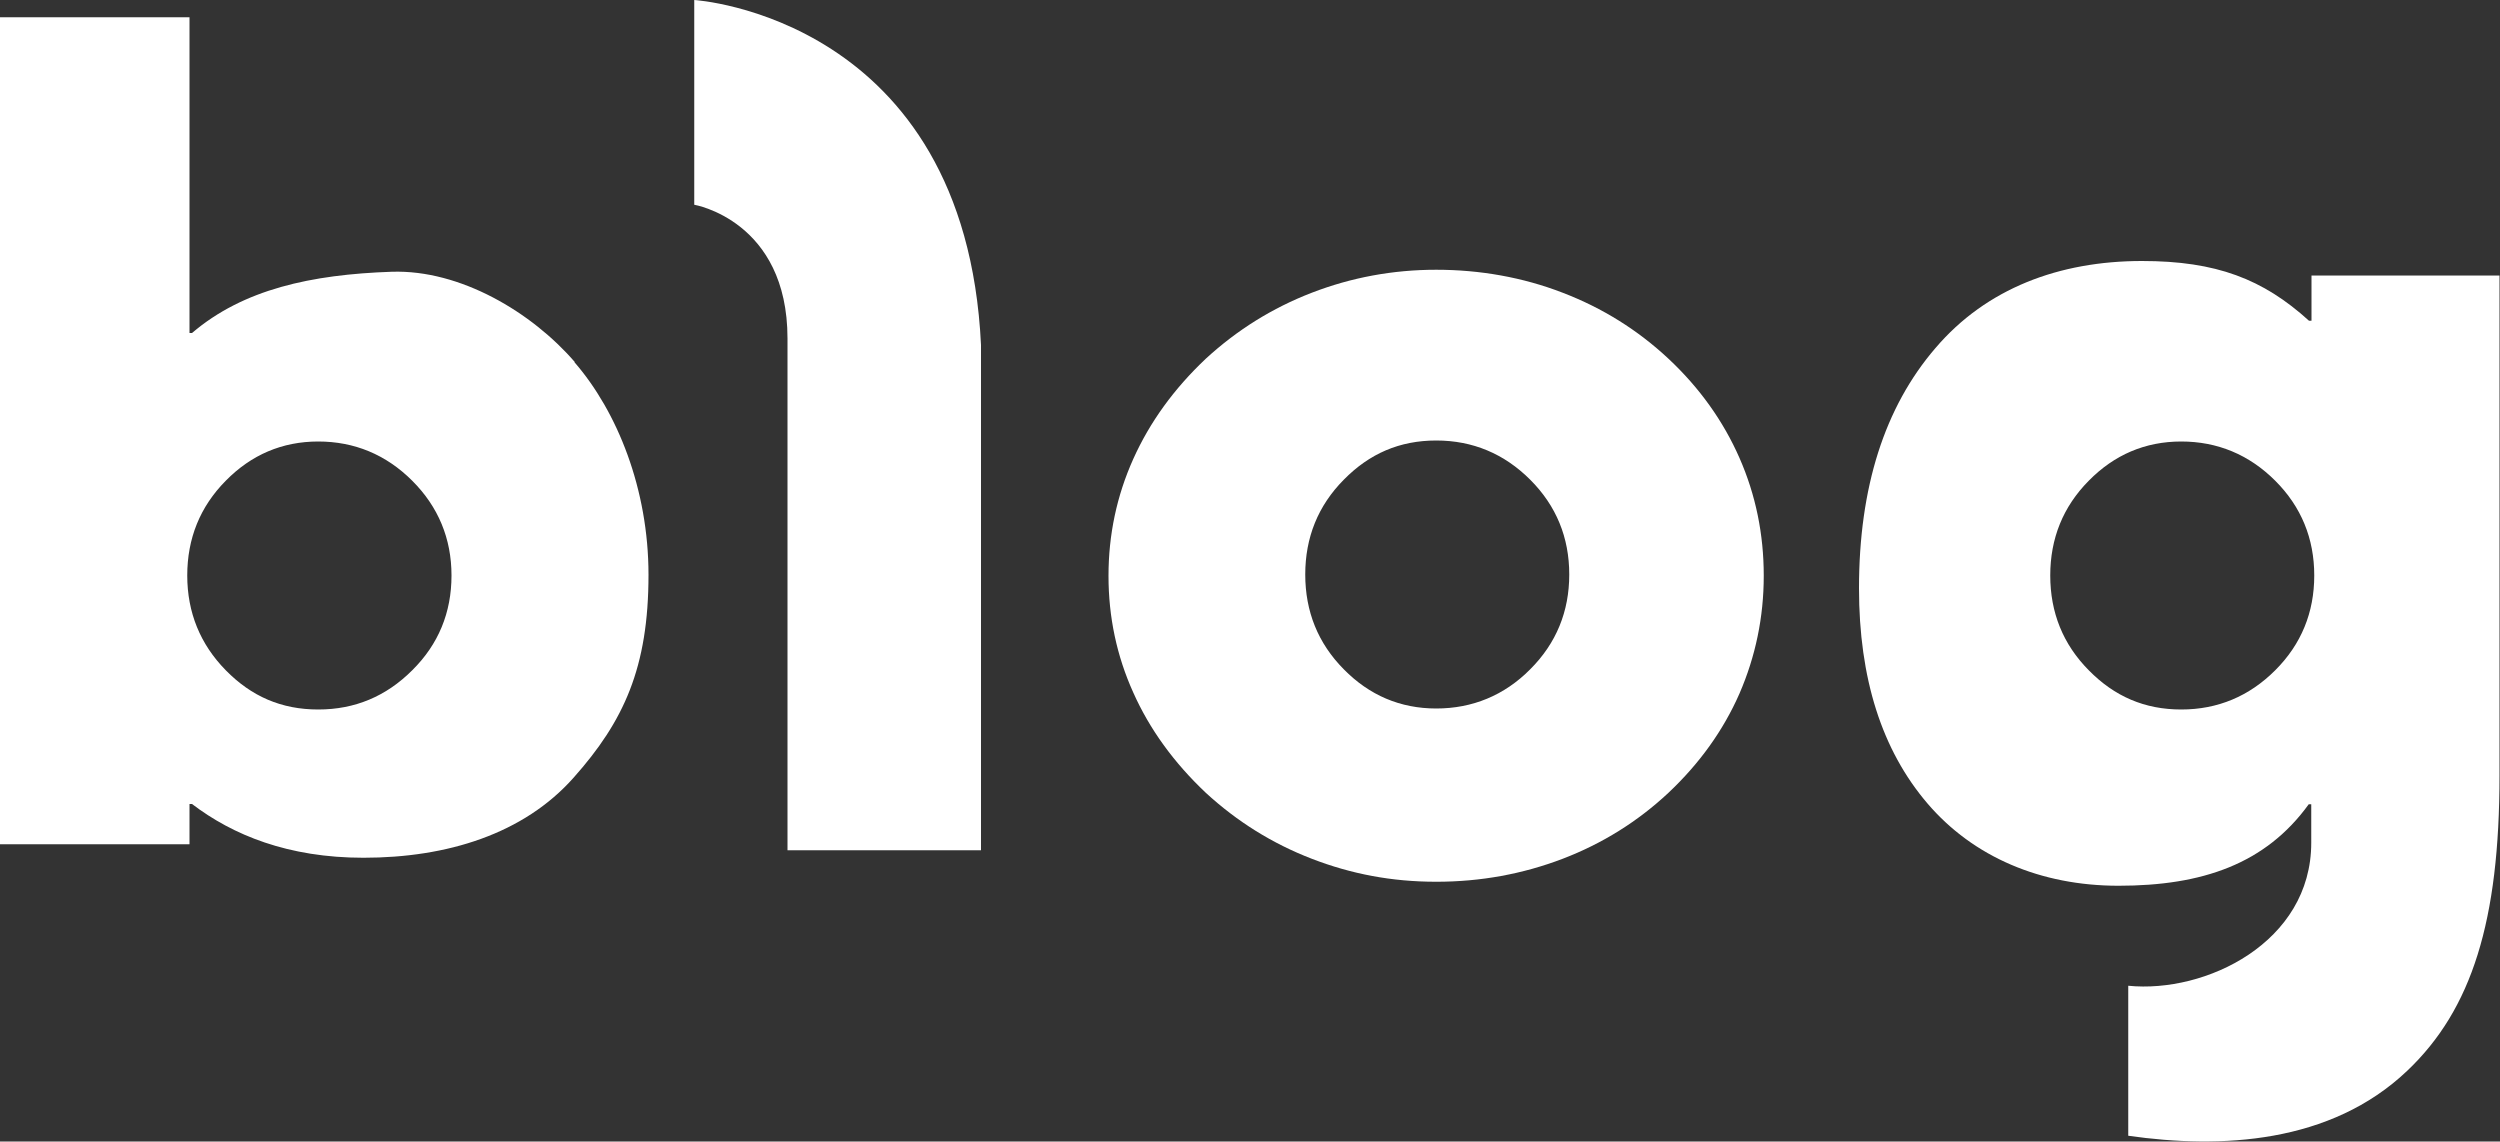 <?xml version="1.0" encoding="UTF-8"?>
<svg id="Layer_2" data-name="Layer 2" xmlns="http://www.w3.org/2000/svg" viewBox="0 0 100 45.66">
  <rect x="0" y="0" width="100" height="45.66" fill="#333333" stroke="none"/>
  <defs>
    <style>
      .cls-1 {
        fill: #fff;
      }
    </style>
  </defs>
  <g id="Layer_1-2" data-name="Layer 1">
    <g>
      <path class="cls-1" d="M31.5,34.01V13.54c0-4.72-3.73-5.35-3.73-5.35V0s10.84.66,11.47,13.8v20.21h-7.74Z"/>
      <path class="cls-1" d="M44.34,23.03c0-1.64.33-3.2.99-4.67.66-1.47,1.62-2.8,2.9-4.01,1.25-1.15,2.66-2.03,4.24-2.64,1.58-.61,3.24-.92,4.98-.92s3.46.3,5.06.92c1.59.61,3,1.49,4.23,2.64,1.24,1.16,2.19,2.49,2.84,3.97.65,1.48.97,3.05.97,4.71s-.33,3.23-.97,4.71c-.65,1.48-1.6,2.8-2.84,3.97-1.23,1.15-2.64,2.03-4.23,2.64-1.6.61-3.28.92-5.06.92s-3.4-.31-4.98-.92c-1.58-.61-2.99-1.49-4.24-2.64-1.28-1.21-2.25-2.55-2.9-4.01-.66-1.46-.99-3.02-.99-4.66ZM52.21,22.98c0,1.48.51,2.75,1.54,3.79,1.02,1.04,2.26,1.57,3.7,1.57s2.72-.52,3.76-1.57c1.04-1.04,1.56-2.31,1.56-3.79s-.52-2.75-1.56-3.79c-1.04-1.04-2.3-1.57-3.76-1.57s-2.67.52-3.7,1.57c-1.03,1.04-1.54,2.31-1.54,3.79Z"/>
      <path class="cls-1" d="M22.99,14.48c-1.71-1.98-4.57-3.7-7.32-3.61-3.22.11-5.94.7-7.99,2.45h-.1V.69H0v33.08h7.58v-1.61h.1c1.63,1.24,3.84,2.15,6.86,2.15,3.34,0,6.41-.95,8.41-3.21,2-2.25,2.99-4.39,2.99-8.11,0-3.43-1.25-6.53-2.96-8.5ZM16.49,26.81c-1.04,1.04-2.29,1.57-3.76,1.57s-2.67-.52-3.7-1.57c-1.02-1.04-1.54-2.31-1.54-3.79s.51-2.75,1.54-3.79c1.02-1.04,2.26-1.57,3.7-1.57s2.71.52,3.76,1.57c1.04,1.04,1.57,2.31,1.57,3.79s-.52,2.75-1.57,3.79Z"/>
      <path class="cls-1" d="M92.46,11.02v1.81h-.1c-1.84-1.67-3.71-2.39-6.68-2.39-3.32,0-6.23,1.1-8.26,3.48-2.04,2.37-3.06,5.58-3.06,9.61,0,3.6.91,6.47,2.74,8.61,1.83,2.14,4.53,3.29,7.64,3.29,3.35,0,5.88-.87,7.61-3.26h.1v1.54c0,4-4.24,6.03-7.32,5.72v6c3.7.53,8.09.32,11.16-2.6,2.59-2.46,3.69-6,3.69-11.81V11.02h-7.54ZM91.01,26.81c-1.04,1.04-2.3,1.57-3.76,1.57s-2.67-.52-3.7-1.57c-1.03-1.04-1.54-2.31-1.54-3.79s.51-2.75,1.54-3.79c1.02-1.04,2.26-1.57,3.7-1.57s2.71.52,3.76,1.57c1.04,1.04,1.56,2.31,1.56,3.79s-.52,2.75-1.56,3.79Z"/>
    </g>
  </g>
</svg>